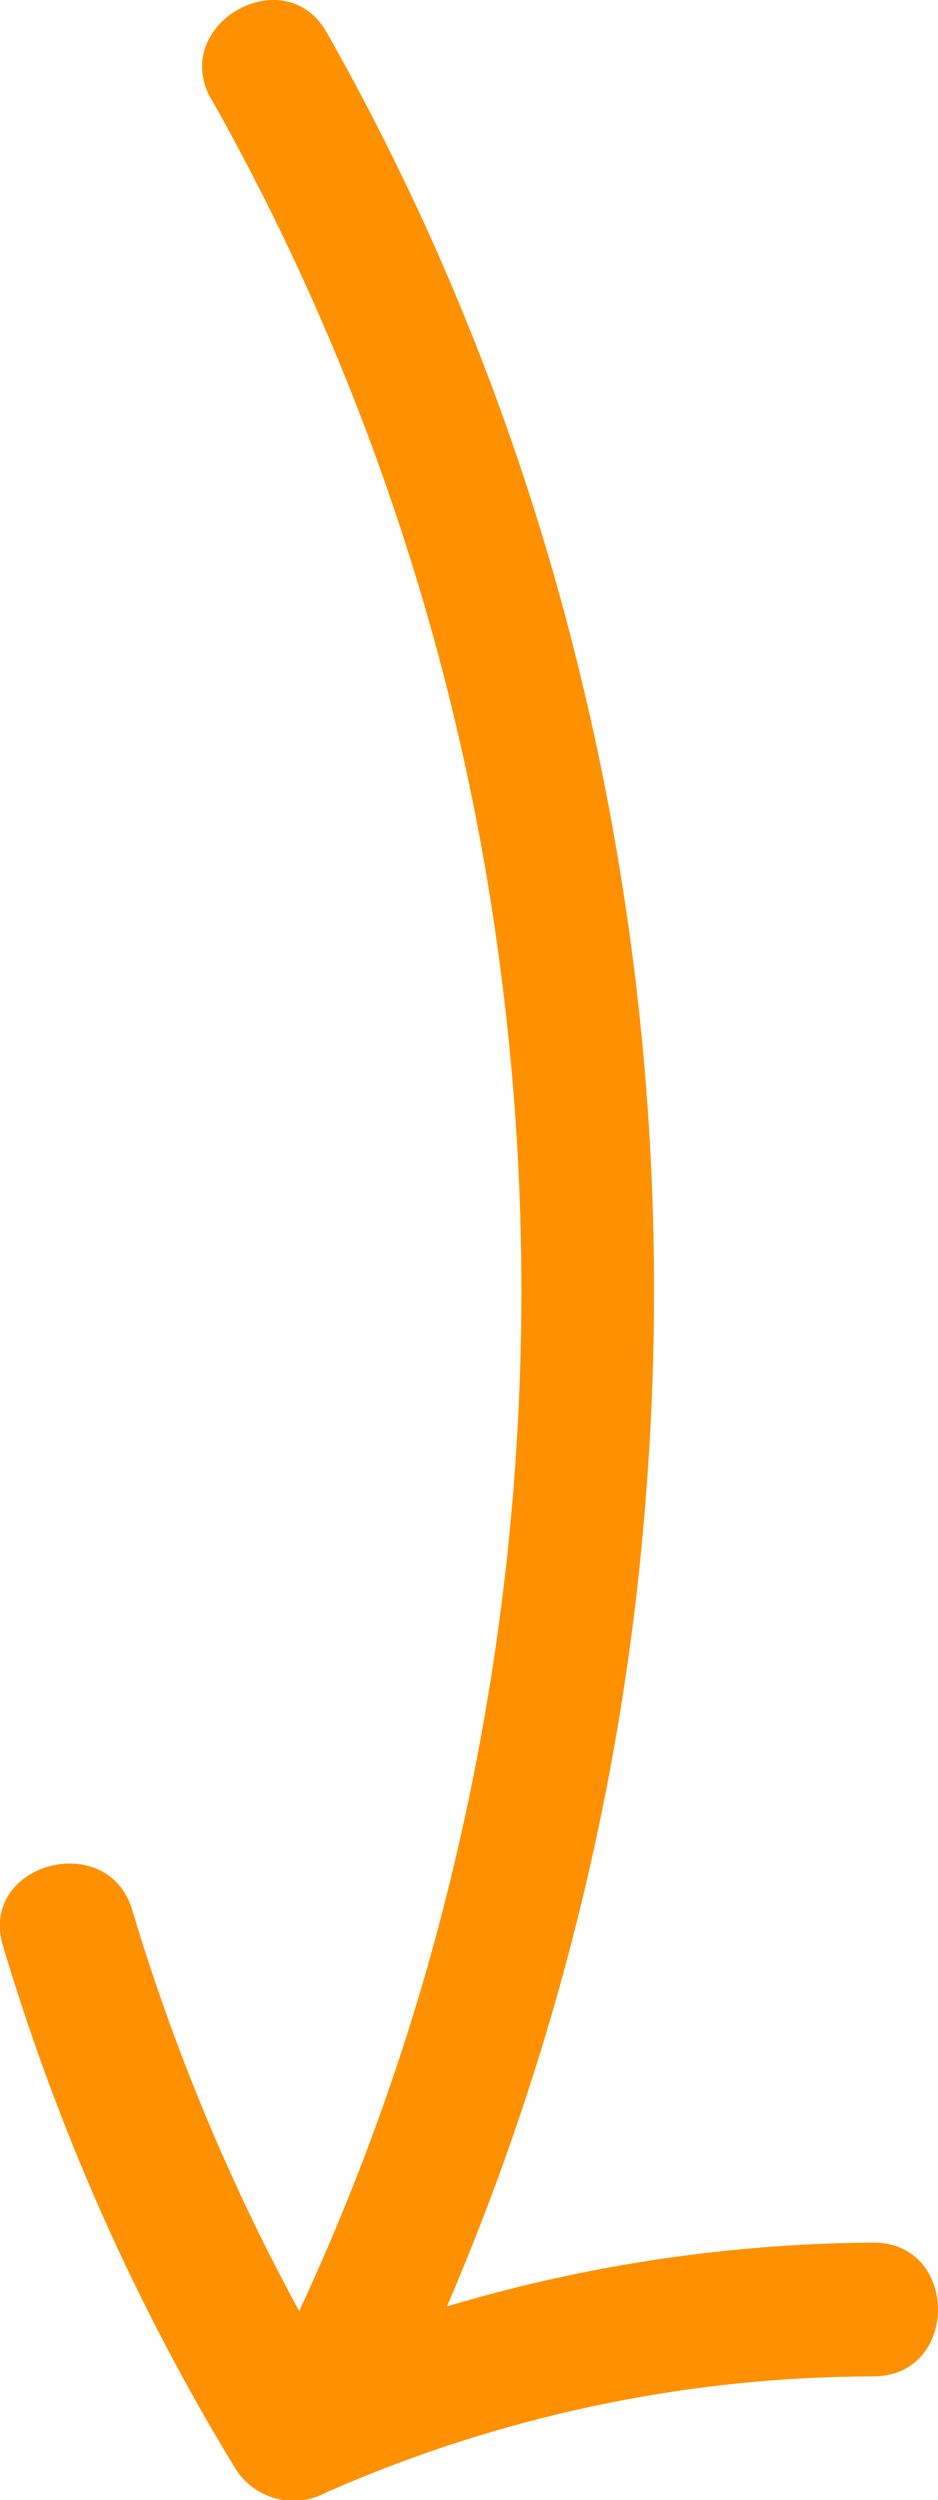 <?xml version="1.0" encoding="UTF-8"?> <svg xmlns="http://www.w3.org/2000/svg" viewBox="0 0 42.08 112.14"> <title>Asset 234</title> <g id="Layer_2" data-name="Layer 2"> <g id="Layer_2-2" data-name="Layer 2"> <path d="M9.51,4.49A107.63,107.63,0,0,1,22.39,43a111.29,111.29,0,0,1-2.14,41.14,104.19,104.19,0,0,1-7.85,21.65,3.08,3.08,0,0,0,1.08,4.11,3,3,0,0,0,4.1-1.08A114.21,114.21,0,0,0,29,66.81a116.85,116.85,0,0,0-4.66-42.75,111.37,111.37,0,0,0-9.68-22.6c-1.91-3.35-7.09-.33-5.18,3Z" style="fill:#ff9100"></path> <path d="M.14,87.3a99.76,99.76,0,0,0,10.41,23.41,3.08,3.08,0,0,0,4.1,1.08,61.13,61.13,0,0,1,24.53-5.2c3.86,0,3.87-6,0-6a68.39,68.39,0,0,0-27.56,6l4.11,1.07a93.66,93.66,0,0,1-9.8-22C4.82,82-1,83.59.14,87.3Z" style="fill:#ff9100"></path> </g> </g> </svg> 